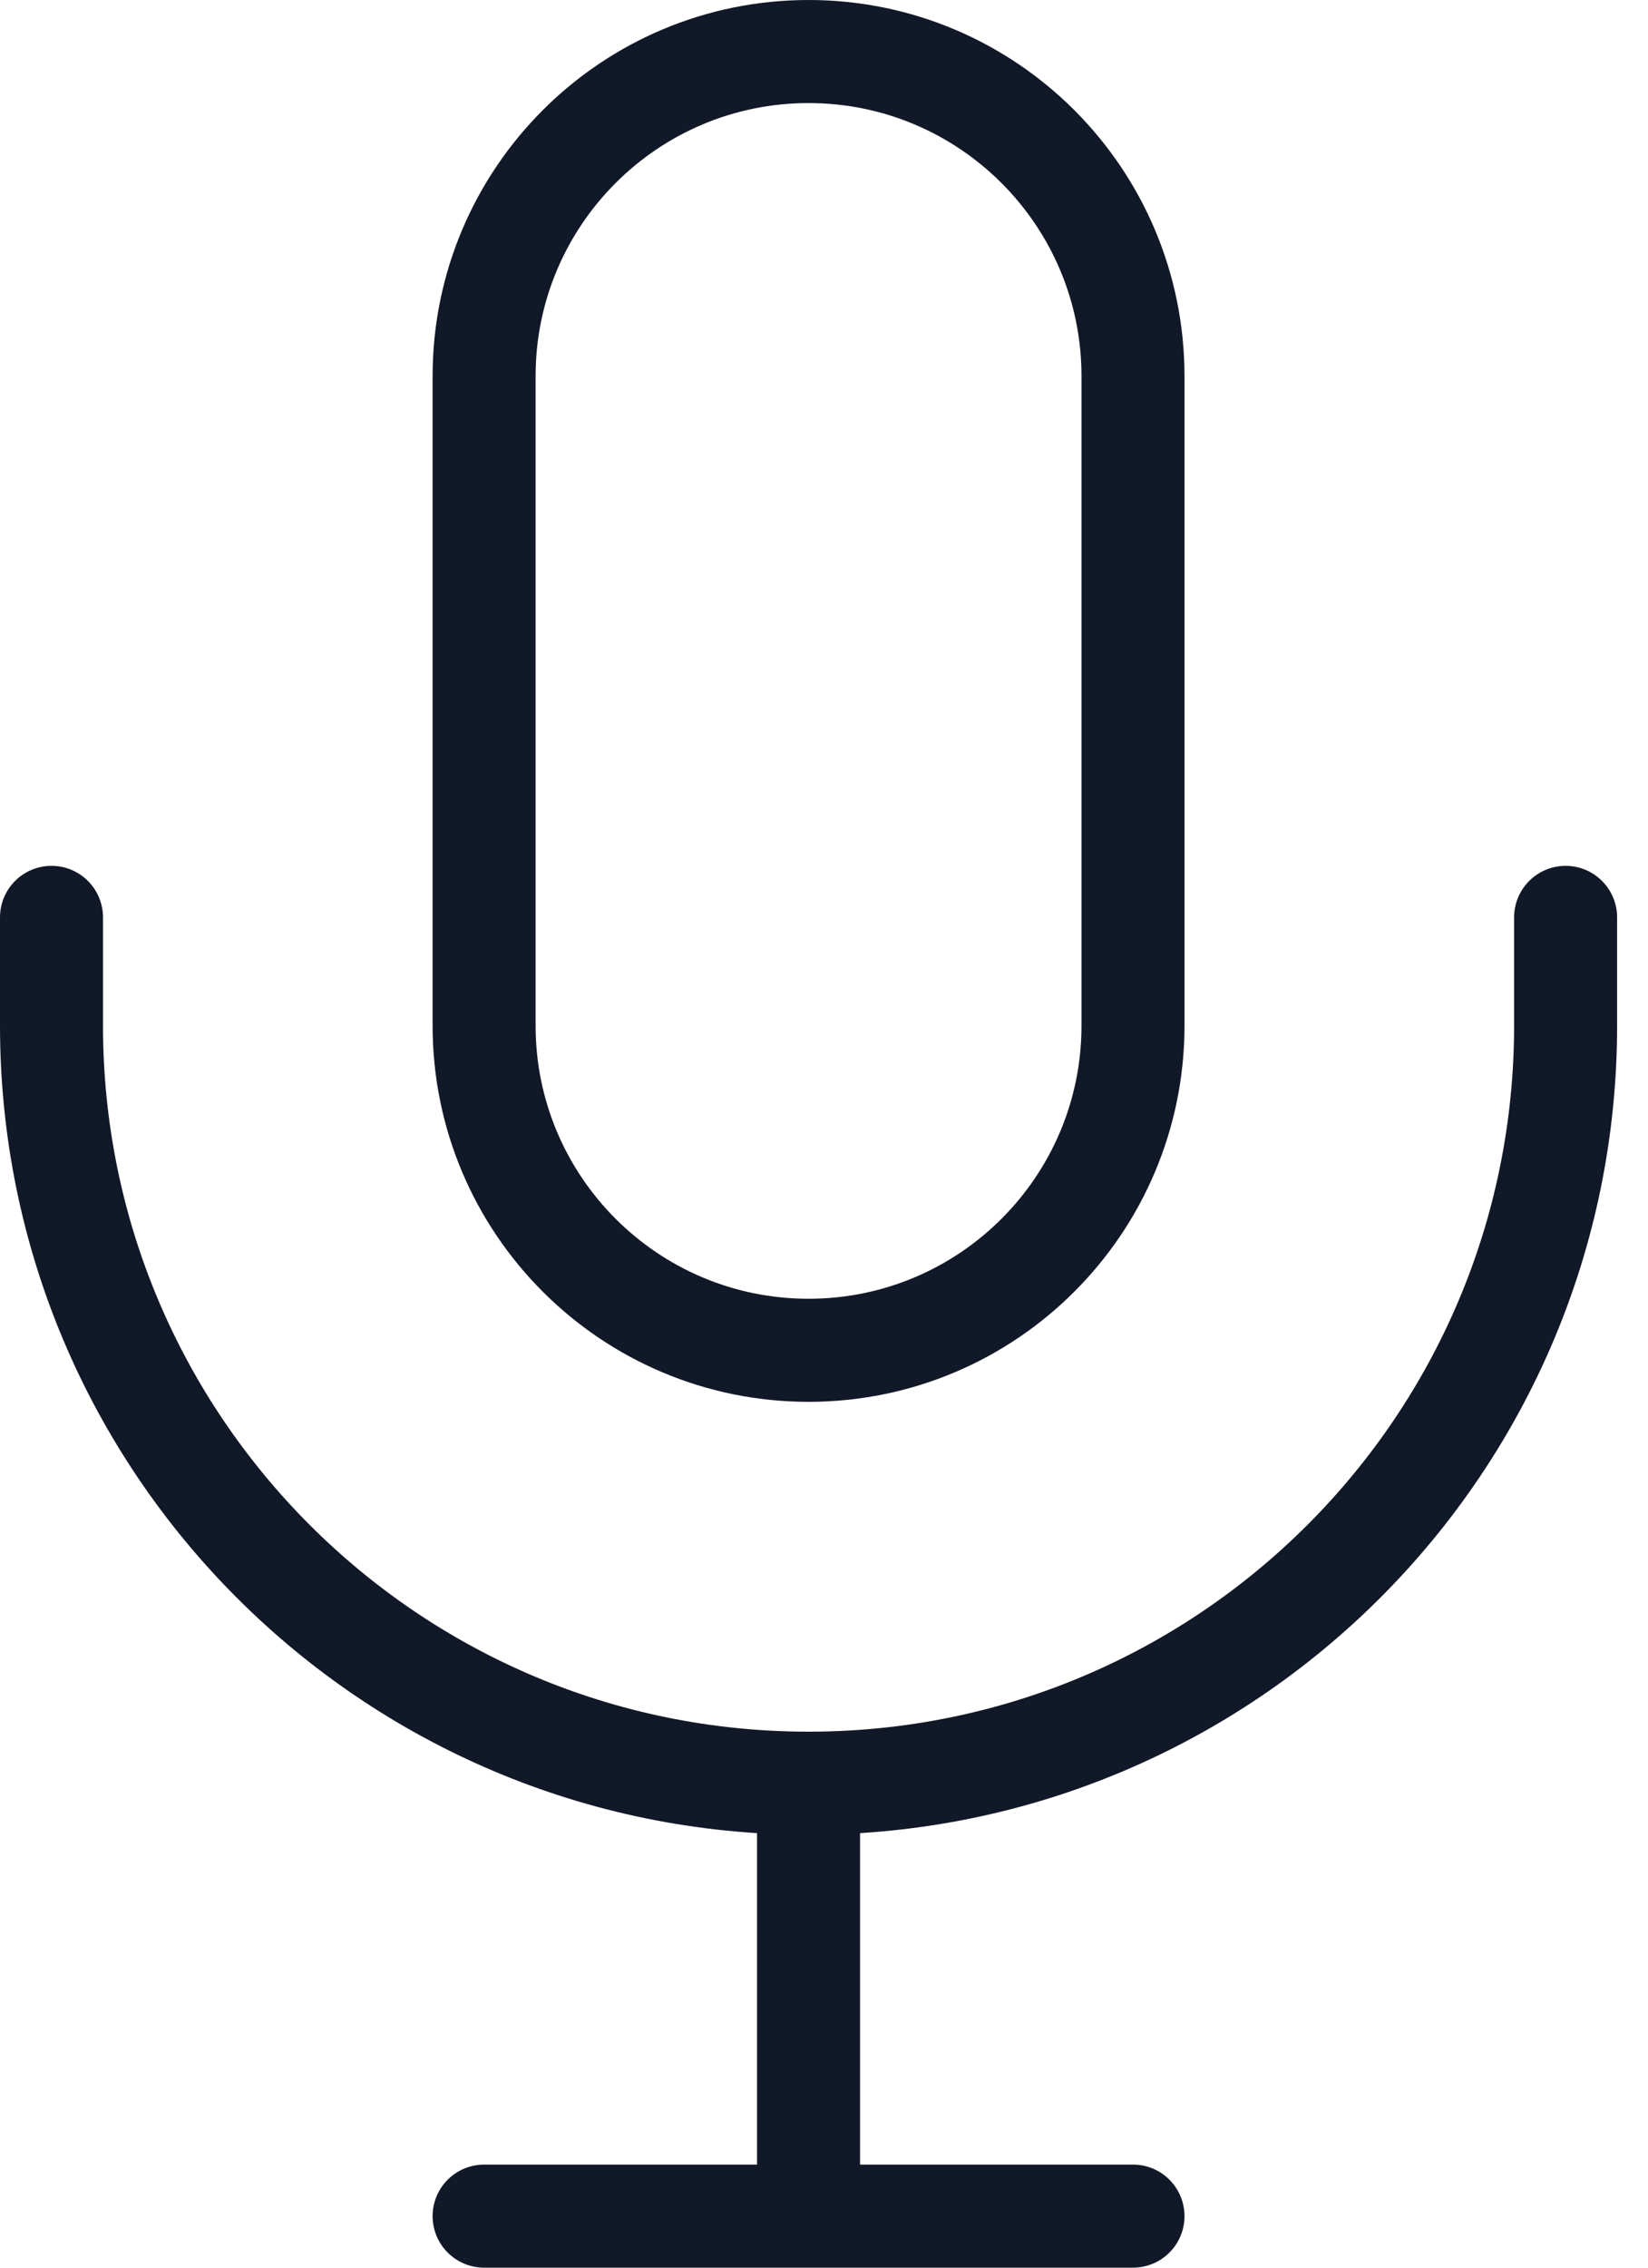 <svg width="32" height="44" viewBox="0 0 32 44" fill="none" xmlns="http://www.w3.org/2000/svg">
<path d="M22 7.3C22 3.821 19.179 1 15.7 1C12.221 1 9.4 3.821 9.4 7.3V19.9C9.4 23.379 12.221 26.2 15.7 26.2C19.179 26.2 22 23.379 22 19.9V7.3Z" stroke="#111827" stroke-width="2"/>
<path d="M1 17.8V19.9C1 28.019 7.581 34.6 15.7 34.6C23.819 34.6 30.4 28.019 30.4 19.9V17.8" stroke="#111827" stroke-width="2" stroke-linecap="round" stroke-linejoin="round"/>
<path d="M15.7 34.6V43M15.7 43H9.4M15.7 43H22" stroke="#111827" stroke-width="2" stroke-linecap="round" stroke-linejoin="round"/>
</svg>
